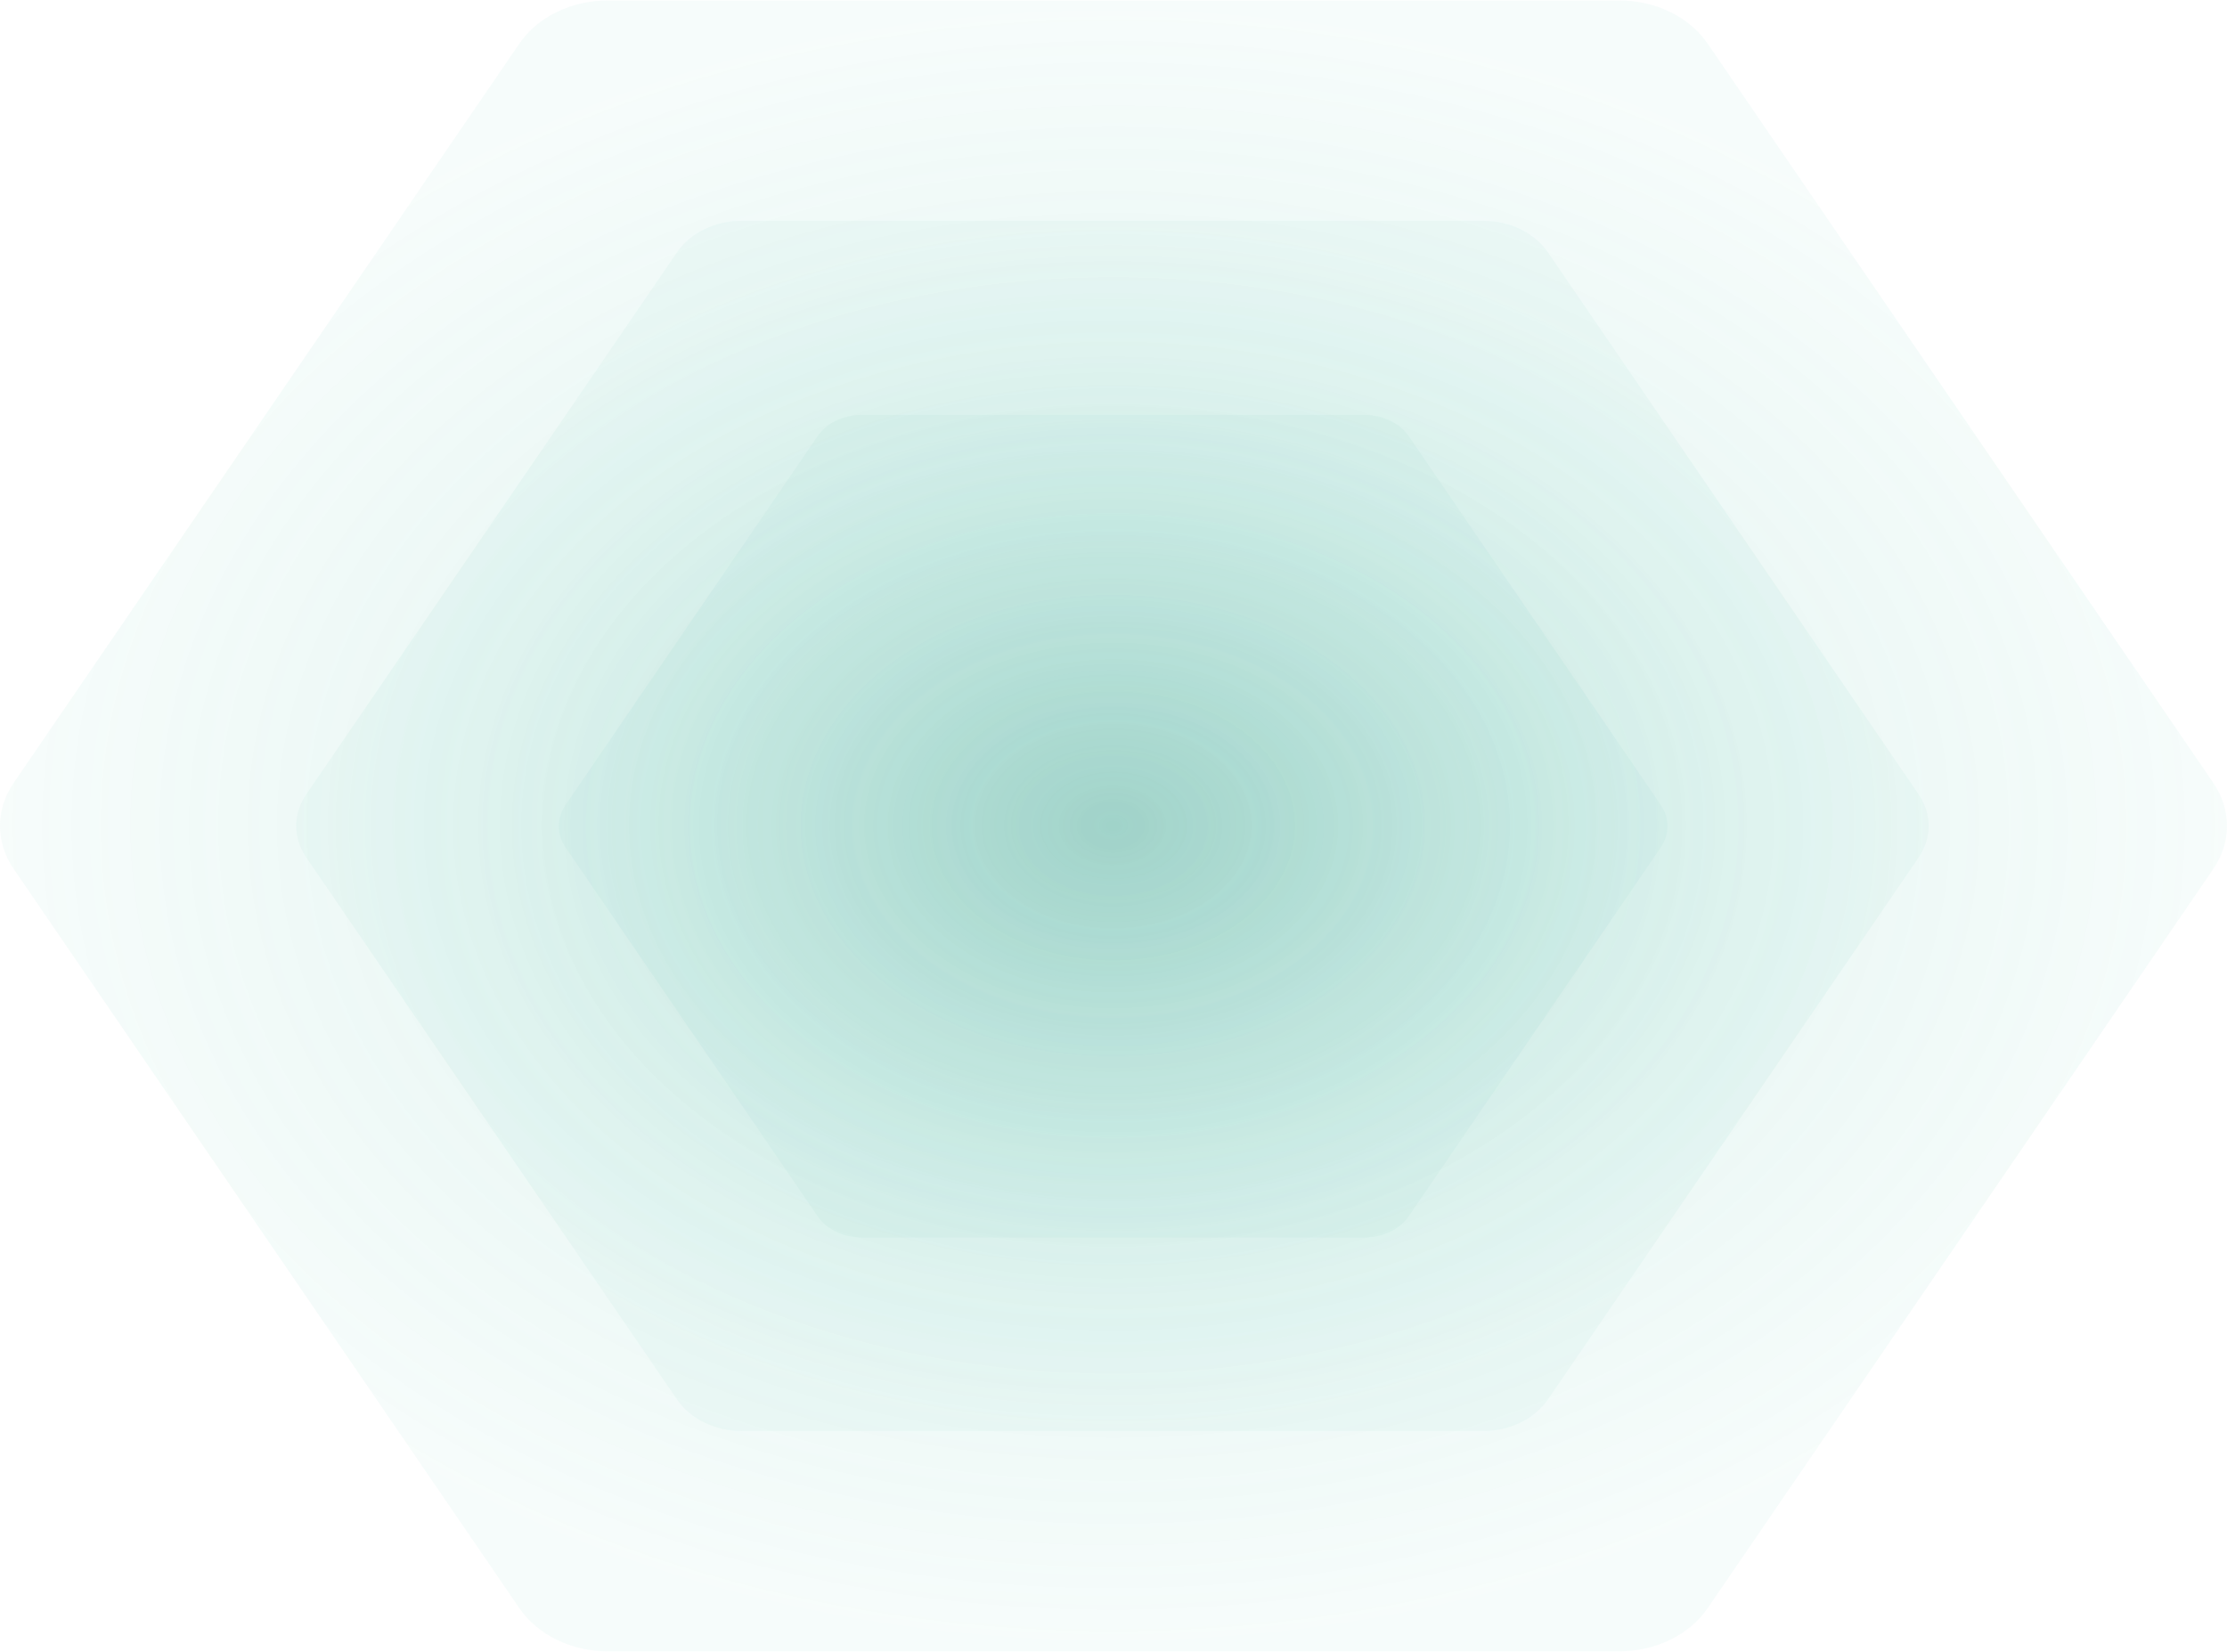 <svg width="1942" height="1441" viewBox="0 0 1942 1441" fill="none" xmlns="http://www.w3.org/2000/svg">
<path d="M1448.16 701.978C1456.05 713.533 1456.05 727.757 1448.16 739.312L1228.61 1060.64C1220.69 1072.22 1206.03 1079.37 1190.17 1079.37H751.242C735.379 1079.37 720.723 1072.22 712.805 1060.64L493.253 739.312C485.358 727.757 485.358 713.533 493.253 701.978L712.805 380.654C720.723 369.066 735.379 361.924 751.242 361.924H1190.17C1206.03 361.924 1220.69 369.066 1228.61 380.654L1448.16 701.978Z" fill="url(#paint0_radial_25_104)"/>
<path d="M1673.13 692.933C1684.75 709.934 1684.75 730.863 1673.13 747.863L1349.84 1220.64C1338.18 1237.69 1316.6 1248.19 1293.24 1248.19H646.926C623.568 1248.19 601.987 1237.69 590.327 1220.64L267.041 747.863C255.416 730.863 255.416 709.934 267.041 692.933L590.327 220.16C601.987 203.109 623.568 192.602 646.926 192.602H1293.24C1316.6 192.602 1338.18 203.11 1349.84 220.16L1673.13 692.933Z" fill="url(#paint1_radial_25_104)"/>
<path d="M1930.11 682.932C1945.96 706.123 1945.96 734.674 1930.11 757.865L1489.07 1402.8C1473.17 1426.06 1443.73 1440.4 1411.86 1440.4H530.142C498.276 1440.4 468.835 1426.06 452.928 1402.8L11.894 757.865C-3.965 734.674 -3.965 706.123 11.894 682.932L452.928 37.993C468.835 14.733 498.276 0.398 530.142 0.398H1411.86C1443.73 0.398 1473.17 14.733 1489.07 37.993L1930.11 682.932Z" fill="url(#paint2_radial_25_104)"/>
<defs>
<radialGradient id="paint0_radial_25_104" cx="0" cy="0" r="1" gradientUnits="userSpaceOnUse" gradientTransform="translate(970.706 720.398) rotate(90) scale(358.968 483.706)">
<stop stop-color="#3CA490" stop-opacity="0.2"/>
<stop offset="1" stop-color="#58C9B3" stop-opacity="0.05"/>
</radialGradient>
<radialGradient id="paint1_radial_25_104" cx="0" cy="0" r="1" gradientUnits="userSpaceOnUse" gradientTransform="translate(970.083 720.036) rotate(90) scale(528.159 712.25)">
<stop stop-color="#3CA490" stop-opacity="0.2"/>
<stop offset="1" stop-color="#58C9B3" stop-opacity="0.05"/>
</radialGradient>
<radialGradient id="paint2_radial_25_104" cx="0" cy="0" r="1" gradientUnits="userSpaceOnUse" gradientTransform="translate(971 719.904) rotate(90) scale(720.495 971.667)">
<stop stop-color="#3CA490" stop-opacity="0.2"/>
<stop offset="1" stop-color="#58C9B3" stop-opacity="0.05"/>
</radialGradient>
</defs>
</svg>
